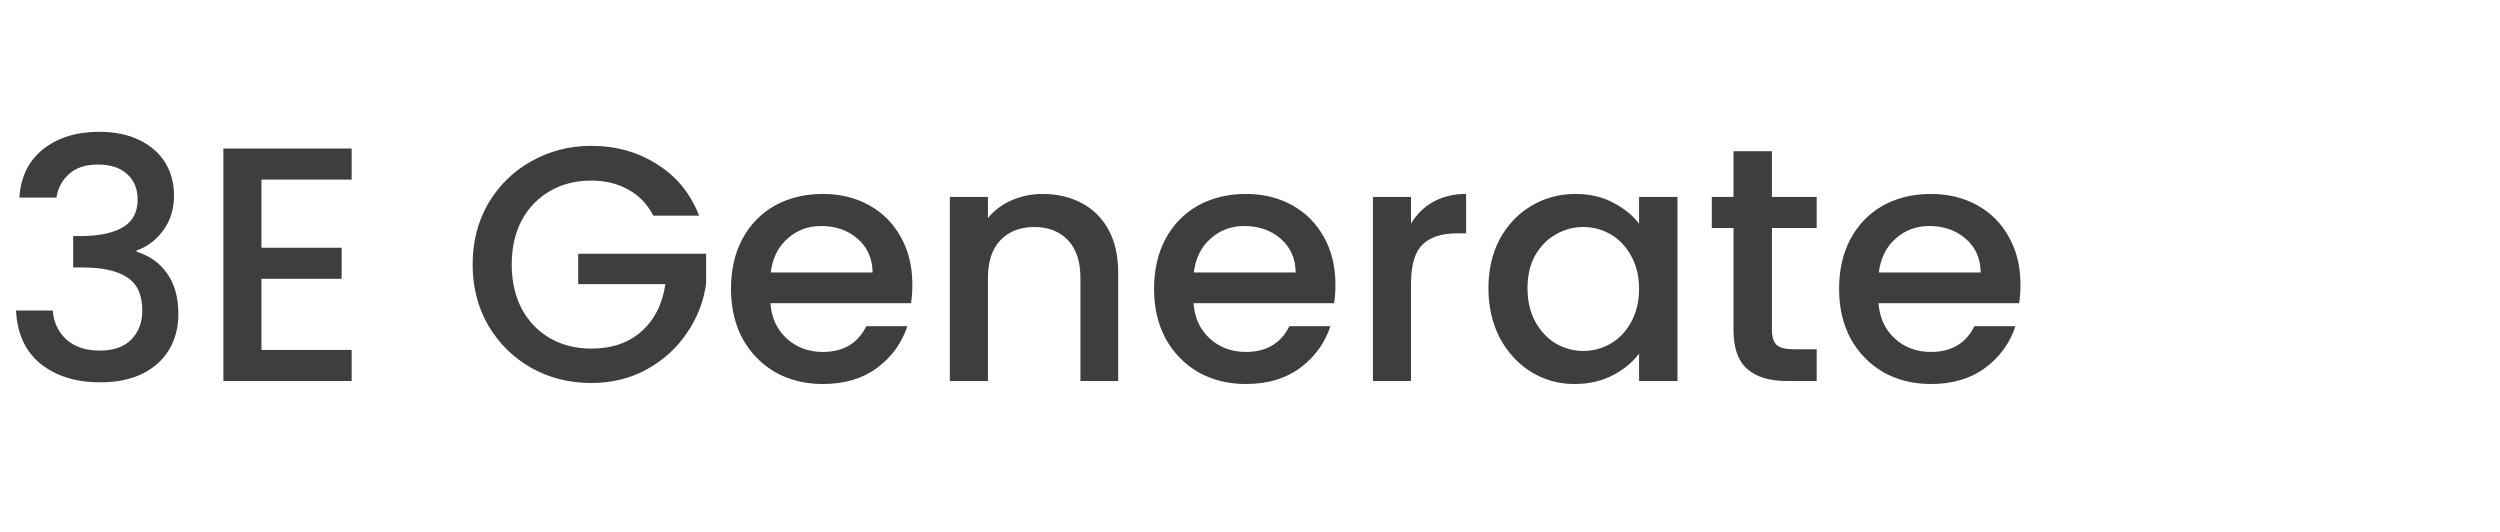 <svg width="479" height="102" viewBox="0 0 479 102" fill="none" xmlns="http://www.w3.org/2000/svg">
<rect width="479" height="102" fill="white"/>
<path d="M3.712 37.864C3.968 33.896 5.483 30.803 8.256 28.584C11.072 26.365 14.656 25.256 19.008 25.256C21.995 25.256 24.576 25.789 26.752 26.856C28.928 27.923 30.571 29.373 31.68 31.208C32.789 33.043 33.344 35.112 33.344 37.416C33.344 40.061 32.64 42.323 31.232 44.2C29.824 46.077 28.139 47.336 26.176 47.976V48.232C28.693 49 30.656 50.408 32.064 52.456C33.472 54.461 34.176 57.043 34.176 60.2C34.176 62.717 33.6 64.957 32.448 66.92C31.296 68.883 29.589 70.44 27.328 71.592C25.067 72.701 22.357 73.256 19.2 73.256C14.592 73.256 10.795 72.083 7.808 69.736C4.864 67.347 3.285 63.933 3.072 59.496H10.112C10.283 61.757 11.157 63.613 12.736 65.064C14.315 66.472 16.448 67.176 19.136 67.176C21.739 67.176 23.744 66.472 25.152 65.064C26.56 63.613 27.264 61.757 27.264 59.496C27.264 56.509 26.304 54.397 24.384 53.16C22.507 51.88 19.605 51.24 15.68 51.24H14.016V45.224H15.744C19.2 45.181 21.824 44.605 23.616 43.496C25.451 42.387 26.368 40.637 26.368 38.248C26.368 36.2 25.707 34.579 24.384 33.384C23.061 32.147 21.184 31.528 18.752 31.528C16.363 31.528 14.507 32.147 13.184 33.384C11.861 34.579 11.072 36.072 10.816 37.864H3.712ZM50.096 34.408V47.464H65.456V53.416H50.096V67.048H67.376V73H42.8V28.456H67.376V34.408H50.096ZM125.18 41.32C124.028 39.101 122.428 37.437 120.38 36.328C118.332 35.176 115.964 34.6 113.276 34.6C110.332 34.6 107.708 35.261 105.404 36.584C103.1 37.907 101.286 39.784 99.963 42.216C98.683 44.648 98.043 47.464 98.043 50.664C98.043 53.864 98.683 56.701 99.963 59.176C101.286 61.608 103.1 63.485 105.404 64.808C107.708 66.131 110.332 66.792 113.276 66.792C117.244 66.792 120.465 65.683 122.94 63.464C125.414 61.245 126.929 58.237 127.484 54.44H110.78V48.616H135.292V54.312C134.822 57.768 133.585 60.947 131.58 63.848C129.617 66.749 127.036 69.075 123.836 70.824C120.678 72.531 117.158 73.384 113.276 73.384C109.094 73.384 105.276 72.424 101.82 70.504C98.364 68.541 95.612 65.832 93.564 62.376C91.558 58.92 90.555 55.016 90.555 50.664C90.555 46.312 91.558 42.408 93.564 38.952C95.612 35.496 98.364 32.808 101.82 30.888C105.318 28.925 109.137 27.944 113.276 27.944C118.012 27.944 122.214 29.117 125.884 31.464C129.596 33.768 132.284 37.053 133.948 41.32H125.18ZM174.808 54.504C174.808 55.827 174.722 57.021 174.552 58.088H147.608C147.821 60.904 148.866 63.165 150.744 64.872C152.621 66.579 154.925 67.432 157.656 67.432C161.581 67.432 164.354 65.789 165.976 62.504H173.847C172.781 65.747 170.84 68.413 168.024 70.504C165.25 72.552 161.794 73.576 157.656 73.576C154.285 73.576 151.256 72.829 148.568 71.336C145.922 69.8 143.832 67.667 142.296 64.936C140.802 62.163 140.056 58.963 140.056 55.336C140.056 51.709 140.781 48.531 142.232 45.8C143.725 43.027 145.794 40.893 148.44 39.4C151.128 37.907 154.2 37.16 157.656 37.16C160.984 37.16 163.949 37.885 166.552 39.336C169.154 40.787 171.181 42.835 172.632 45.48C174.082 48.083 174.808 51.091 174.808 54.504ZM167.192 52.2C167.149 49.512 166.189 47.357 164.312 45.736C162.434 44.115 160.109 43.304 157.336 43.304C154.818 43.304 152.664 44.115 150.872 45.736C149.08 47.315 148.013 49.469 147.672 52.2H167.192ZM199.78 37.16C202.553 37.16 205.028 37.736 207.204 38.888C209.422 40.04 211.15 41.747 212.388 44.008C213.625 46.269 214.244 49 214.244 52.2V73H207.012V53.288C207.012 50.131 206.222 47.72 204.644 46.056C203.065 44.349 200.91 43.496 198.18 43.496C195.449 43.496 193.273 44.349 191.652 46.056C190.073 47.72 189.284 50.131 189.284 53.288V73H181.988V37.736H189.284V41.768C190.478 40.317 191.993 39.187 193.828 38.376C195.705 37.565 197.689 37.16 199.78 37.16ZM255.87 54.504C255.87 55.827 255.785 57.021 255.614 58.088H228.67C228.883 60.904 229.929 63.165 231.806 64.872C233.683 66.579 235.987 67.432 238.718 67.432C242.643 67.432 245.417 65.789 247.038 62.504H254.91C253.843 65.747 251.902 68.413 249.086 70.504C246.313 72.552 242.857 73.576 238.718 73.576C235.347 73.576 232.318 72.829 229.63 71.336C226.985 69.8 224.894 67.667 223.358 64.936C221.865 62.163 221.118 58.963 221.118 55.336C221.118 51.709 221.843 48.531 223.294 45.8C224.787 43.027 226.857 40.893 229.502 39.4C232.19 37.907 235.262 37.16 238.718 37.16C242.046 37.16 245.011 37.885 247.614 39.336C250.217 40.787 252.243 42.835 253.694 45.48C255.145 48.083 255.87 51.091 255.87 54.504ZM248.254 52.2C248.211 49.512 247.251 47.357 245.374 45.736C243.497 44.115 241.171 43.304 238.398 43.304C235.881 43.304 233.726 44.115 231.934 45.736C230.142 47.315 229.075 49.469 228.734 52.2H248.254ZM270.346 42.856C271.413 41.064 272.821 39.677 274.57 38.696C276.362 37.672 278.474 37.16 280.906 37.16V44.712H279.05C276.191 44.712 274.015 45.437 272.522 46.888C271.071 48.339 270.346 50.856 270.346 54.44V73H263.05V37.736H270.346V42.856ZM285.181 55.208C285.181 51.667 285.906 48.531 287.357 45.8C288.85 43.069 290.855 40.957 293.373 39.464C295.933 37.928 298.749 37.16 301.821 37.16C304.594 37.16 307.005 37.715 309.053 38.824C311.143 39.891 312.807 41.235 314.045 42.856V37.736H321.405V73H314.045V67.752C312.807 69.416 311.122 70.803 308.989 71.912C306.855 73.021 304.423 73.576 301.693 73.576C298.663 73.576 295.89 72.808 293.373 71.272C290.855 69.693 288.85 67.517 287.357 64.744C285.906 61.928 285.181 58.749 285.181 55.208ZM314.045 55.336C314.045 52.904 313.533 50.792 312.509 49C311.527 47.208 310.226 45.843 308.605 44.904C306.983 43.965 305.234 43.496 303.357 43.496C301.479 43.496 299.73 43.965 298.109 44.904C296.487 45.8 295.165 47.144 294.141 48.936C293.159 50.685 292.669 52.776 292.669 55.208C292.669 57.64 293.159 59.773 294.141 61.608C295.165 63.443 296.487 64.851 298.109 65.832C299.773 66.771 301.522 67.24 303.357 67.24C305.234 67.24 306.983 66.771 308.605 65.832C310.226 64.893 311.527 63.528 312.509 61.736C313.533 59.901 314.045 57.768 314.045 55.336ZM339.5 43.688V63.208C339.5 64.531 339.798 65.491 340.396 66.088C341.036 66.643 342.102 66.92 343.596 66.92H348.076V73H342.316C339.03 73 336.513 72.232 334.764 70.696C333.014 69.16 332.14 66.664 332.14 63.208V43.688H327.98V37.736H332.14V28.968H339.5V37.736H348.076V43.688H339.5ZM387.12 54.504C387.12 55.827 387.035 57.021 386.864 58.088H359.92C360.133 60.904 361.179 63.165 363.056 64.872C364.933 66.579 367.237 67.432 369.968 67.432C373.893 67.432 376.667 65.789 378.288 62.504H386.16C385.093 65.747 383.152 68.413 380.336 70.504C377.563 72.552 374.107 73.576 369.968 73.576C366.597 73.576 363.568 72.829 360.88 71.336C358.235 69.8 356.144 67.667 354.608 64.936C353.115 62.163 352.368 58.963 352.368 55.336C352.368 51.709 353.093 48.531 354.544 45.8C356.037 43.027 358.107 40.893 360.752 39.4C363.44 37.907 366.512 37.16 369.968 37.16C373.296 37.16 376.261 37.885 378.864 39.336C381.467 40.787 383.493 42.835 384.944 45.48C386.395 48.083 387.12 51.091 387.12 54.504ZM379.504 52.2C379.461 49.512 378.501 47.357 376.624 45.736C374.747 44.115 372.421 43.304 369.648 43.304C367.131 43.304 364.976 44.115 363.184 45.736C361.392 47.315 360.325 49.469 359.984 52.2H379.504Z" fill="#3E3E3E"/>
</svg>

